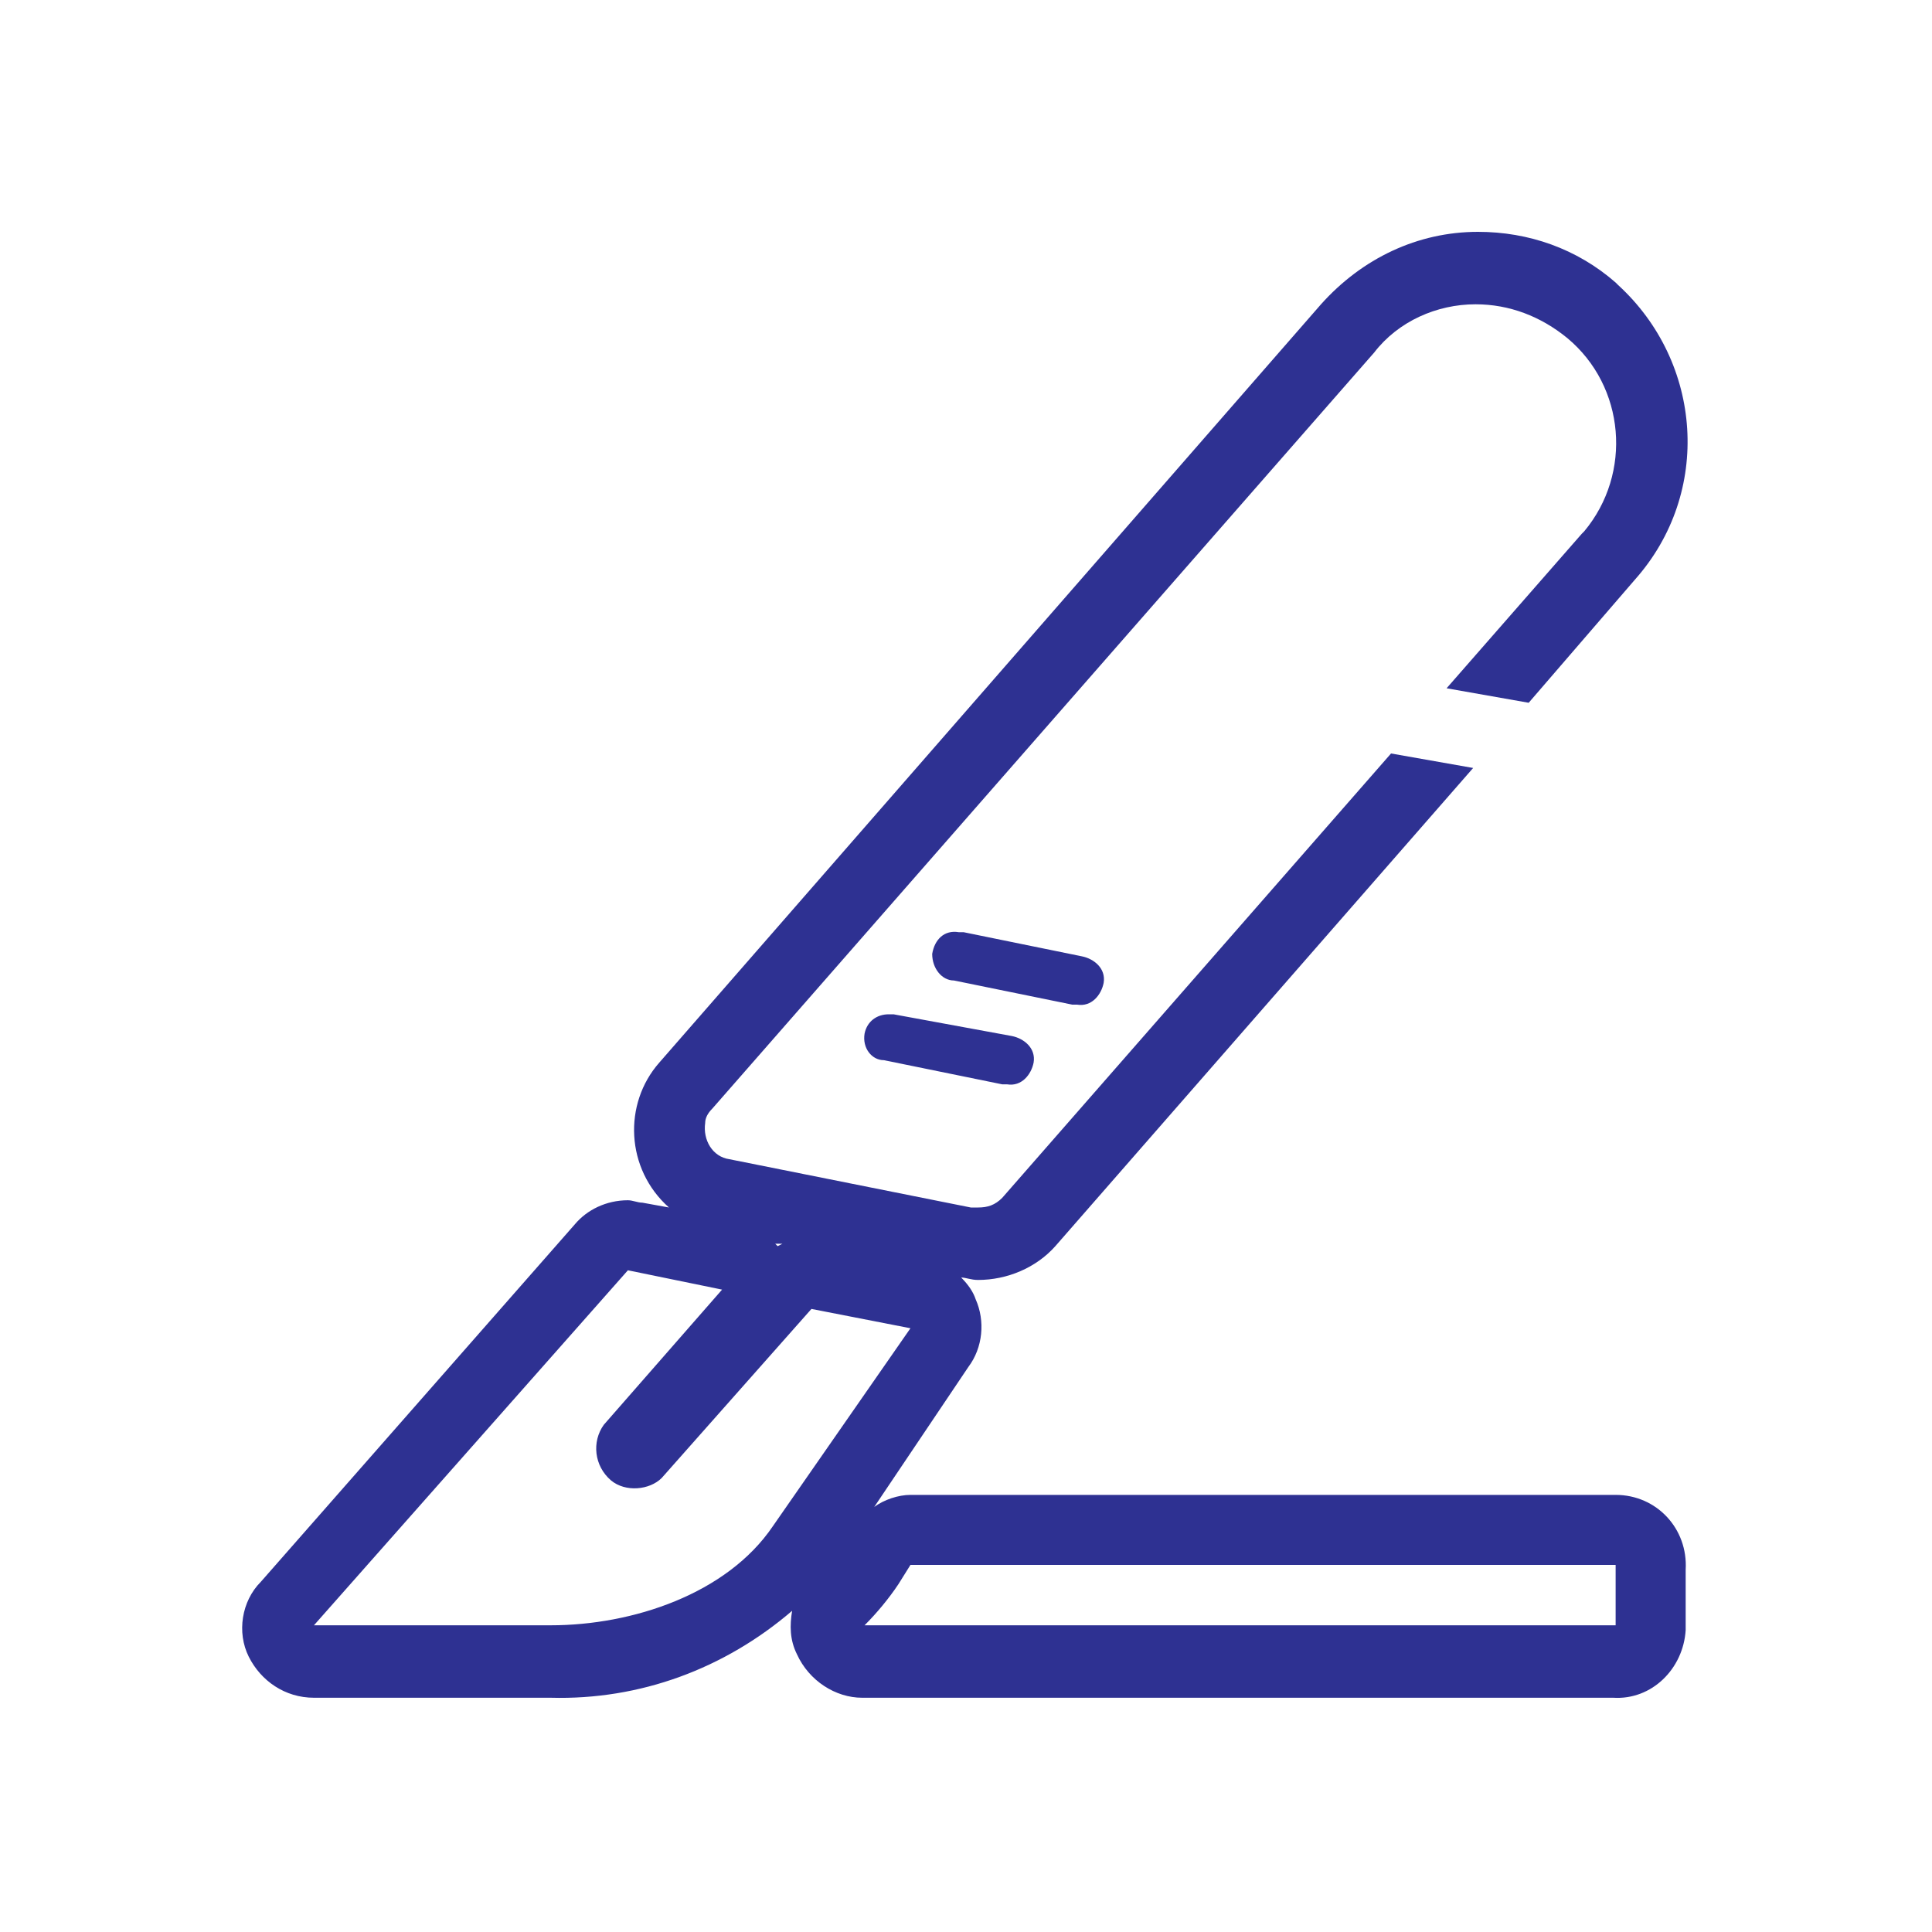<?xml version="1.0" encoding="utf-8"?>
<!-- Generator: Adobe Illustrator 24.1.2, SVG Export Plug-In . SVG Version: 6.00 Build 0)  -->
<svg version="1.1" id="Layer_1" xmlns="http://www.w3.org/2000/svg" xmlns:xlink="http://www.w3.org/1999/xlink" x="0px" y="0px"
	 viewBox="0 0 80 80" style="enable-background:new 0 0 80 80;" xml:space="preserve">
<style type="text/css">
	.st0{fill:#2E3192;}
</style>
<path class="st0" d="M39.5,40.6l4.9,1c0.1,0,0.1,0,0.2,0c0.6,0.1,1-0.4,1.1-0.9c0.1-0.6-0.4-1-0.9-1.1l-4.9-1h-0.2
	c-0.6-0.1-1,0.3-1.1,0.9C38.6,40.1,39,40.6,39.5,40.6z"/>
<path class="st0" d="M36.6,43.9l4.9,1c0.1,0,0.1,0,0.2,0c0.6,0.1,1-0.4,1.1-0.9c0.1-0.6-0.4-1-0.9-1.1L37,42c-0.1,0-0.1,0-0.2,0
	c-0.5,0-0.9,0.3-1,0.8C35.7,43.4,36.1,43.9,36.6,43.9z"/>
<path class="st0" d="M66.9,61.9H37.7c-0.5,0-1.1,0.2-1.5,0.5l3.9-5.8c0.6-0.8,0.7-1.9,0.3-2.8c-0.1-0.3-0.3-0.6-0.6-0.9
	c0.2,0,0.4,0.1,0.7,0.1c1.2,0,2.4-0.5,3.2-1.4L61,31.8l-3.4-0.6L41.5,49.6c-0.3,0.3-0.6,0.4-1,0.4c-0.1,0-0.2,0-0.3,0l-10-2
	c-0.7-0.1-1.1-0.8-1-1.5c0-0.2,0.1-0.4,0.3-0.6l27.4-31.3c1-1.3,2.6-2,4.2-2c1.4,0,2.7,0.5,3.8,1.4c2.4,2,2.7,5.6,0.7,8
	c0,0-0.1,0.1-0.1,0.1l-5.6,6.4l3.4,0.6l4.4-5.1c3.2-3.6,2.8-9-0.7-12.2c0,0-0.1-0.1-0.1-0.1c-1.6-1.4-3.6-2.1-5.7-2.1
	c-2.5,0-4.8,1.1-6.5,3L27.3,44c-1.5,1.7-1.4,4.4,0.4,6c0,0,0,0,0,0l-1.1-0.2c-0.2,0-0.4-0.1-0.6-0.1c-0.9,0-1.7,0.4-2.2,1L10.8,65.5
	c-0.8,0.8-1,2.1-0.5,3.1c0.5,1,1.5,1.7,2.7,1.7h9.8c3.7,0.1,7.2-1.2,10-3.6c-0.1,0.6-0.1,1.2,0.2,1.8c0.5,1.1,1.6,1.8,2.7,1.8h31.1
	c1.6,0.1,2.9-1.2,3-2.8c0,0,0,0,0-0.1V65C69.9,63.3,68.6,61.9,66.9,61.9z M32.4,51.5l-0.2,0.1l-0.1-0.1L32.4,51.5z M32,63.2
	c-1.9,2.8-5.8,4.1-9.2,4.1h-9.8L26,52.6l3.9,0.8L25,59c-0.5,0.7-0.4,1.7,0.3,2.3c0.6,0.5,1.6,0.4,2.1-0.1l6.2-7l4.1,0.8L32,63.2z
	 M66.9,67.3H35.8c0.5-0.5,1-1.1,1.4-1.7l0.5-0.8h29.2V67.3z"/>
</svg>
